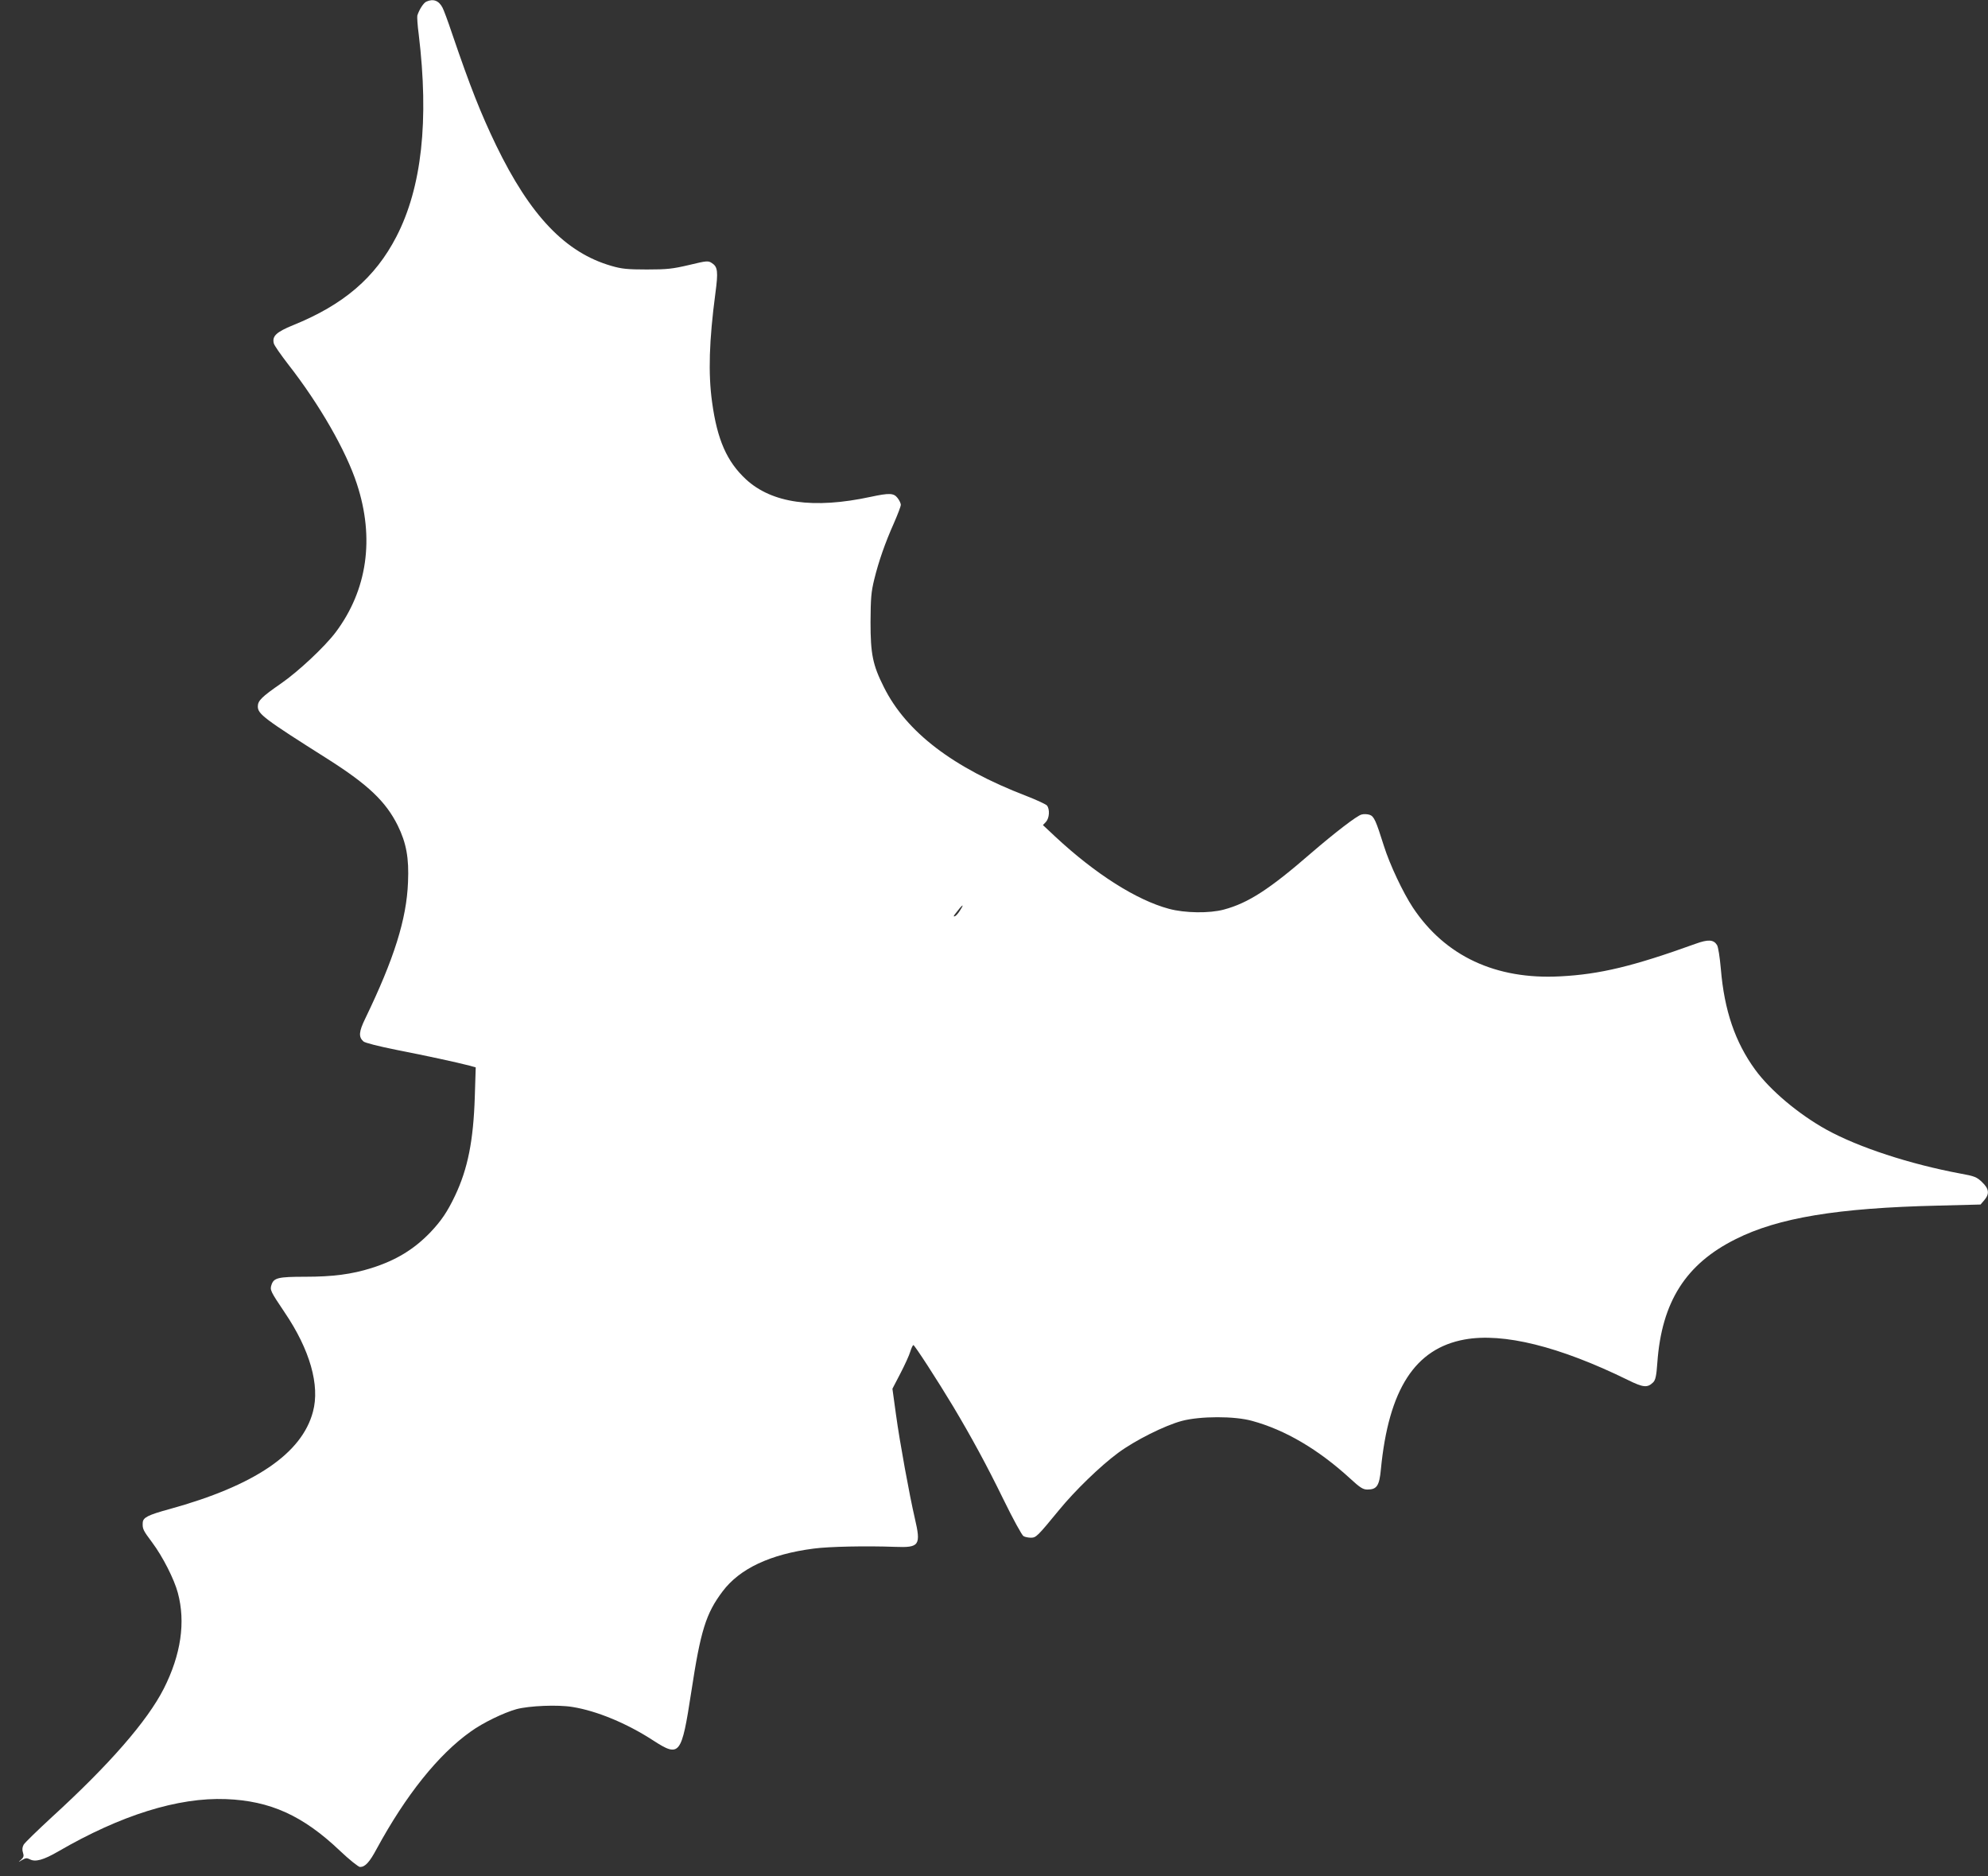 <?xml version="1.0" standalone="no"?>
<!DOCTYPE svg PUBLIC "-//W3C//DTD SVG 20010904//EN"
 "http://www.w3.org/TR/2001/REC-SVG-20010904/DTD/svg10.dtd">
<svg version="1.0" xmlns="http://www.w3.org/2000/svg"
 width="1280pt" height="1208pt" viewBox="0 0 1280 1208"
 preserveAspectRatio="xMidYMid meet">
<rect x="0" y="0" width="1280" height="1208" fill="#333333" stroke="none"/>
<g transform="translate(0,1208) scale(0.1,-0.1)"
fill="#ffffff" stroke="none">
<path d="M2744 12069 c-18 -9 -45 -51 -57 -89 -2 -8 1 -63 9 -121 67 -555 20
-986 -144 -1303 -136 -263 -339 -438 -666 -570 -107 -44 -135 -70 -123 -117 3
-13 45 -73 92 -134 201 -257 373 -556 443 -771 115 -350 67 -683 -137 -955
-71 -94 -241 -253 -351 -329 -124 -86 -150 -111 -150 -148 0 -49 39 -79 452
-340 258 -164 372 -272 449 -427 55 -112 73 -209 66 -365 -9 -238 -90 -494
-275 -877 -42 -86 -44 -119 -12 -148 10 -9 96 -31 216 -55 189 -37 383 -79
468 -101 l39 -11 -6 -191 c-9 -281 -45 -462 -127 -635 -50 -105 -89 -162 -159
-236 -106 -110 -221 -180 -379 -230 -127 -40 -249 -56 -427 -56 -175 0 -202
-7 -217 -52 -11 -33 -7 -41 85 -178 162 -239 228 -469 182 -639 -71 -269 -376
-476 -924 -627 -139 -38 -170 -54 -172 -87 -2 -40 1 -48 61 -128 68 -91 142
-237 165 -324 51 -189 20 -398 -90 -616 -106 -209 -351 -490 -720 -827 -93
-86 -176 -166 -183 -179 -9 -17 -10 -33 -4 -51 7 -21 4 -30 -12 -45 -21 -18
-20 -18 6 -2 22 13 31 14 49 5 36 -20 89 -5 184 50 403 234 772 349 1080 337
285 -11 495 -106 733 -332 61 -58 120 -105 130 -105 33 0 61 30 108 118 187
344 396 606 605 754 79 57 212 121 294 144 82 22 268 30 362 14 155 -25 349
-105 518 -215 172 -111 183 -97 246 313 60 394 94 504 202 647 110 146 307
239 587 275 98 13 335 18 523 11 157 -6 168 9 127 185 -34 146 -97 490 -121
666 l-23 167 51 98 c28 54 57 117 64 141 7 23 16 42 20 42 8 0 155 -227 256
-395 117 -196 215 -376 324 -599 61 -125 119 -231 129 -236 10 -6 32 -10 48
-10 33 0 42 9 180 177 102 125 266 284 381 369 108 80 299 176 411 206 118 31
338 32 452 0 213 -58 427 -184 631 -371 64 -59 83 -71 111 -71 61 0 77 24 87
130 50 516 220 778 539 836 249 45 609 -44 1050 -260 101 -50 127 -52 164 -16
15 15 21 41 27 127 28 391 183 635 504 795 274 138 657 201 1303 216 l274 7
24 28 c35 41 31 73 -14 116 -34 33 -49 39 -138 55 -327 61 -657 169 -864 283
-179 99 -362 253 -459 386 -129 177 -199 382 -221 648 -7 78 -17 143 -25 155
-22 35 -57 37 -137 8 -402 -145 -617 -197 -873 -210 -414 -22 -740 130 -948
443 -64 97 -149 277 -187 398 -51 162 -63 189 -91 199 -15 5 -38 6 -52 2 -30
-7 -175 -119 -327 -250 -266 -231 -403 -320 -560 -362 -92 -25 -251 -23 -354
5 -208 56 -472 223 -731 464 l-80 75 20 21 c22 25 25 81 6 105 -7 8 -67 36
-134 62 -471 181 -772 411 -916 700 -72 143 -86 213 -86 419 1 155 4 193 24
275 29 118 70 235 127 363 24 55 44 107 44 117 0 9 -9 29 -21 44 -25 32 -52
33 -174 7 -367 -79 -635 -41 -802 113 -123 114 -185 255 -218 496 -26 185 -19
399 21 701 19 141 15 171 -22 195 -24 16 -31 16 -147 -12 -107 -25 -141 -29
-272 -29 -126 0 -163 4 -228 23 -296 85 -523 323 -743 777 -99 206 -165 372
-284 721 -26 78 -54 153 -61 165 -24 46 -60 59 -105 38z m3437 -5851 c-11 -18
-26 -35 -33 -37 -10 -3 -9 1 2 15 46 61 64 73 31 22z"/>
</g>
</svg>
